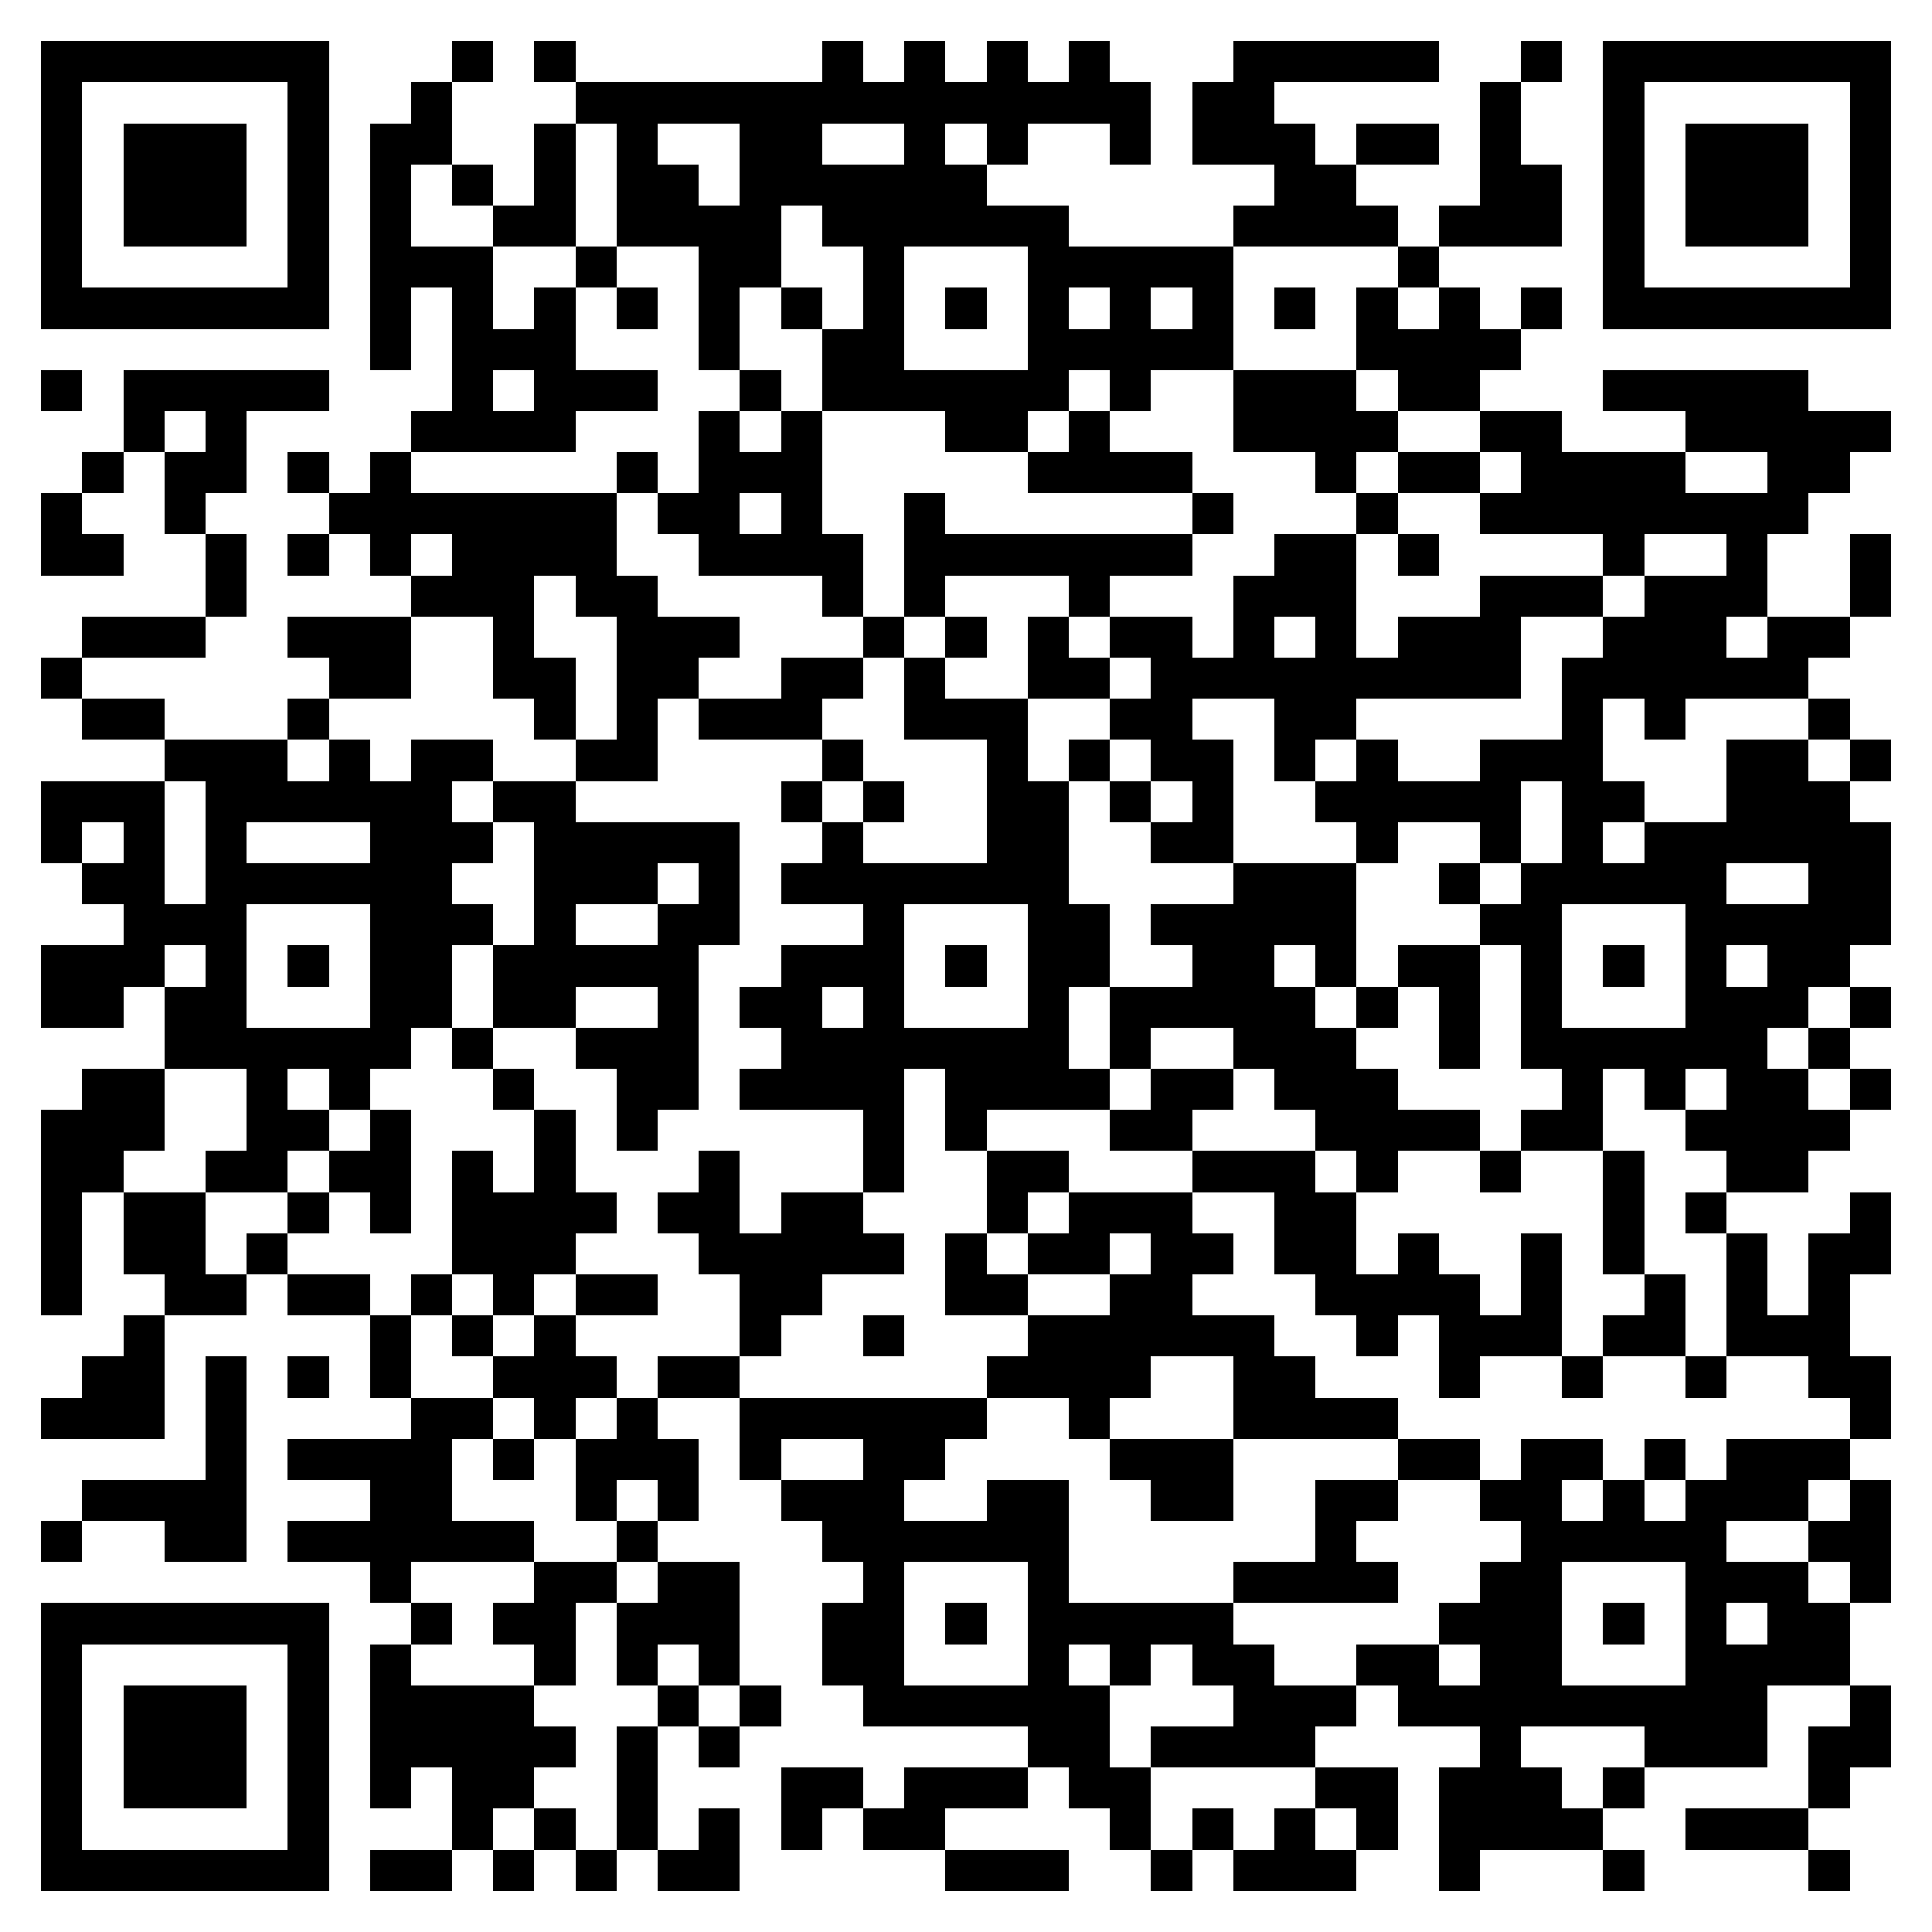 <svg xmlns="http://www.w3.org/2000/svg" viewBox="0 0 47 47" shape-rendering="crispEdges"><path fill="#ffffff" d="M0 0h47v47H0z"/><path stroke="#000000" d="M1 1.5h7m3 0h1m1 0h1m6 0h1m1 0h1m1 0h1m1 0h1m3 0h5m2 0h1m1 0h7M1 2.5h1m5 0h1m2 0h1m3 0h14m1 0h2m5 0h1m2 0h1m5 0h1M1 3.5h1m1 0h3m1 0h1m1 0h2m2 0h1m1 0h1m2 0h2m2 0h1m1 0h1m2 0h1m1 0h3m1 0h2m1 0h1m2 0h1m1 0h3m1 0h1M1 4.5h1m1 0h3m1 0h1m1 0h1m1 0h1m1 0h1m1 0h2m1 0h6m7 0h2m3 0h2m1 0h1m1 0h3m1 0h1M1 5.5h1m1 0h3m1 0h1m1 0h1m2 0h2m1 0h4m1 0h6m4 0h4m1 0h3m1 0h1m1 0h3m1 0h1M1 6.5h1m5 0h1m1 0h3m2 0h1m2 0h2m2 0h1m3 0h5m4 0h1m4 0h1m5 0h1M1 7.5h7m1 0h1m1 0h1m1 0h1m1 0h1m1 0h1m1 0h1m1 0h1m1 0h1m1 0h1m1 0h1m1 0h1m1 0h1m1 0h1m1 0h1m1 0h1m1 0h7M9 8.5h1m1 0h3m3 0h1m2 0h2m3 0h5m3 0h4M1 9.5h1m1 0h5m3 0h1m1 0h3m2 0h1m1 0h6m1 0h1m2 0h3m1 0h2m3 0h5M3 10.5h1m1 0h1m4 0h4m3 0h1m1 0h1m3 0h2m1 0h1m3 0h4m2 0h2m3 0h5M2 11.5h1m1 0h2m1 0h1m1 0h1m5 0h1m1 0h3m5 0h4m3 0h1m1 0h2m1 0h4m2 0h2M1 12.5h1m2 0h1m3 0h7m1 0h2m1 0h1m2 0h1m6 0h1m3 0h1m2 0h8M1 13.5h2m2 0h1m1 0h1m1 0h1m1 0h4m2 0h4m1 0h7m2 0h2m1 0h1m4 0h1m2 0h1m2 0h1M5 14.5h1m4 0h3m1 0h2m4 0h1m1 0h1m3 0h1m3 0h3m3 0h3m1 0h3m2 0h1M2 15.5h3m2 0h3m2 0h1m2 0h3m3 0h1m1 0h1m1 0h1m1 0h2m1 0h1m1 0h1m1 0h3m2 0h3m1 0h2M1 16.5h1m6 0h2m2 0h2m1 0h2m2 0h2m1 0h1m2 0h2m1 0h9m1 0h6M2 17.5h2m3 0h1m5 0h1m1 0h1m1 0h3m2 0h3m2 0h2m2 0h2m5 0h1m1 0h1m3 0h1M4 18.5h3m1 0h1m1 0h2m2 0h2m4 0h1m3 0h1m1 0h1m1 0h2m1 0h1m1 0h1m2 0h3m3 0h2m1 0h1M1 19.5h3m1 0h6m1 0h2m5 0h1m1 0h1m2 0h2m1 0h1m1 0h1m2 0h5m1 0h2m2 0h3M1 20.5h1m1 0h1m1 0h1m3 0h3m1 0h5m2 0h1m3 0h2m2 0h2m3 0h1m2 0h1m1 0h1m1 0h6M2 21.5h2m1 0h6m2 0h3m1 0h1m1 0h7m4 0h3m2 0h1m1 0h5m2 0h2M3 22.5h3m3 0h3m1 0h1m2 0h2m3 0h1m3 0h2m1 0h5m3 0h2m3 0h5M1 23.5h3m1 0h1m1 0h1m1 0h2m1 0h5m2 0h3m1 0h1m1 0h2m2 0h2m1 0h1m1 0h2m1 0h1m1 0h1m1 0h1m1 0h2M1 24.5h2m1 0h2m3 0h2m1 0h2m2 0h1m1 0h2m1 0h1m3 0h1m1 0h5m1 0h1m1 0h1m1 0h1m3 0h3m1 0h1M4 25.5h6m1 0h1m2 0h3m2 0h7m1 0h1m2 0h3m2 0h1m1 0h6m1 0h1M2 26.5h2m2 0h1m1 0h1m3 0h1m2 0h2m1 0h4m1 0h4m1 0h2m1 0h3m4 0h1m1 0h1m1 0h2m1 0h1M1 27.5h3m2 0h2m1 0h1m3 0h1m1 0h1m5 0h1m1 0h1m3 0h2m3 0h4m1 0h2m2 0h4M1 28.5h2m2 0h2m1 0h2m1 0h1m1 0h1m3 0h1m3 0h1m2 0h2m3 0h3m1 0h1m2 0h1m2 0h1m2 0h2M1 29.5h1m1 0h2m2 0h1m1 0h1m1 0h4m1 0h2m1 0h2m3 0h1m1 0h3m2 0h2m6 0h1m1 0h1m3 0h1M1 30.5h1m1 0h2m1 0h1m4 0h3m3 0h5m1 0h1m1 0h2m1 0h2m1 0h2m1 0h1m2 0h1m1 0h1m2 0h1m1 0h2M1 31.5h1m2 0h2m1 0h2m1 0h1m1 0h1m1 0h2m2 0h2m3 0h2m2 0h2m3 0h4m1 0h1m2 0h1m1 0h1m1 0h1M3 32.5h1m5 0h1m1 0h1m1 0h1m4 0h1m2 0h1m3 0h6m2 0h1m1 0h3m1 0h2m1 0h3M2 33.5h2m1 0h1m1 0h1m1 0h1m2 0h3m1 0h2m6 0h4m2 0h2m3 0h1m2 0h1m2 0h1m2 0h2M1 34.5h3m1 0h1m4 0h2m1 0h1m1 0h1m2 0h6m2 0h1m3 0h4m11 0h1M5 35.5h1m1 0h4m1 0h1m1 0h3m1 0h1m2 0h2m4 0h3m4 0h2m1 0h2m1 0h1m1 0h3M2 36.5h4m3 0h2m3 0h1m1 0h1m2 0h3m2 0h2m2 0h2m2 0h2m2 0h2m1 0h1m1 0h3m1 0h1M1 37.5h1m2 0h2m1 0h6m2 0h1m4 0h6m6 0h1m4 0h5m2 0h2M9 38.5h1m3 0h2m1 0h2m3 0h1m3 0h1m4 0h4m2 0h2m3 0h3m1 0h1M1 39.5h7m2 0h1m1 0h2m1 0h3m2 0h2m1 0h1m1 0h5m5 0h3m1 0h1m1 0h1m1 0h2M1 40.5h1m5 0h1m1 0h1m3 0h1m1 0h1m1 0h1m2 0h2m3 0h1m1 0h1m1 0h2m2 0h2m1 0h2m3 0h4M1 41.5h1m1 0h3m1 0h1m1 0h4m3 0h1m1 0h1m2 0h6m3 0h3m1 0h9m2 0h1M1 42.5h1m1 0h3m1 0h1m1 0h5m1 0h1m1 0h1m7 0h2m1 0h4m4 0h1m3 0h3m1 0h2M1 43.5h1m1 0h3m1 0h1m1 0h1m1 0h2m2 0h1m3 0h2m1 0h3m1 0h2m4 0h2m1 0h3m1 0h1m4 0h1M1 44.5h1m5 0h1m3 0h1m1 0h1m1 0h1m1 0h1m1 0h1m1 0h2m4 0h1m1 0h1m1 0h1m1 0h1m1 0h4m2 0h3M1 45.5h7m1 0h2m1 0h1m1 0h1m1 0h2m5 0h3m2 0h1m1 0h3m2 0h1m3 0h1m4 0h1"/></svg>
